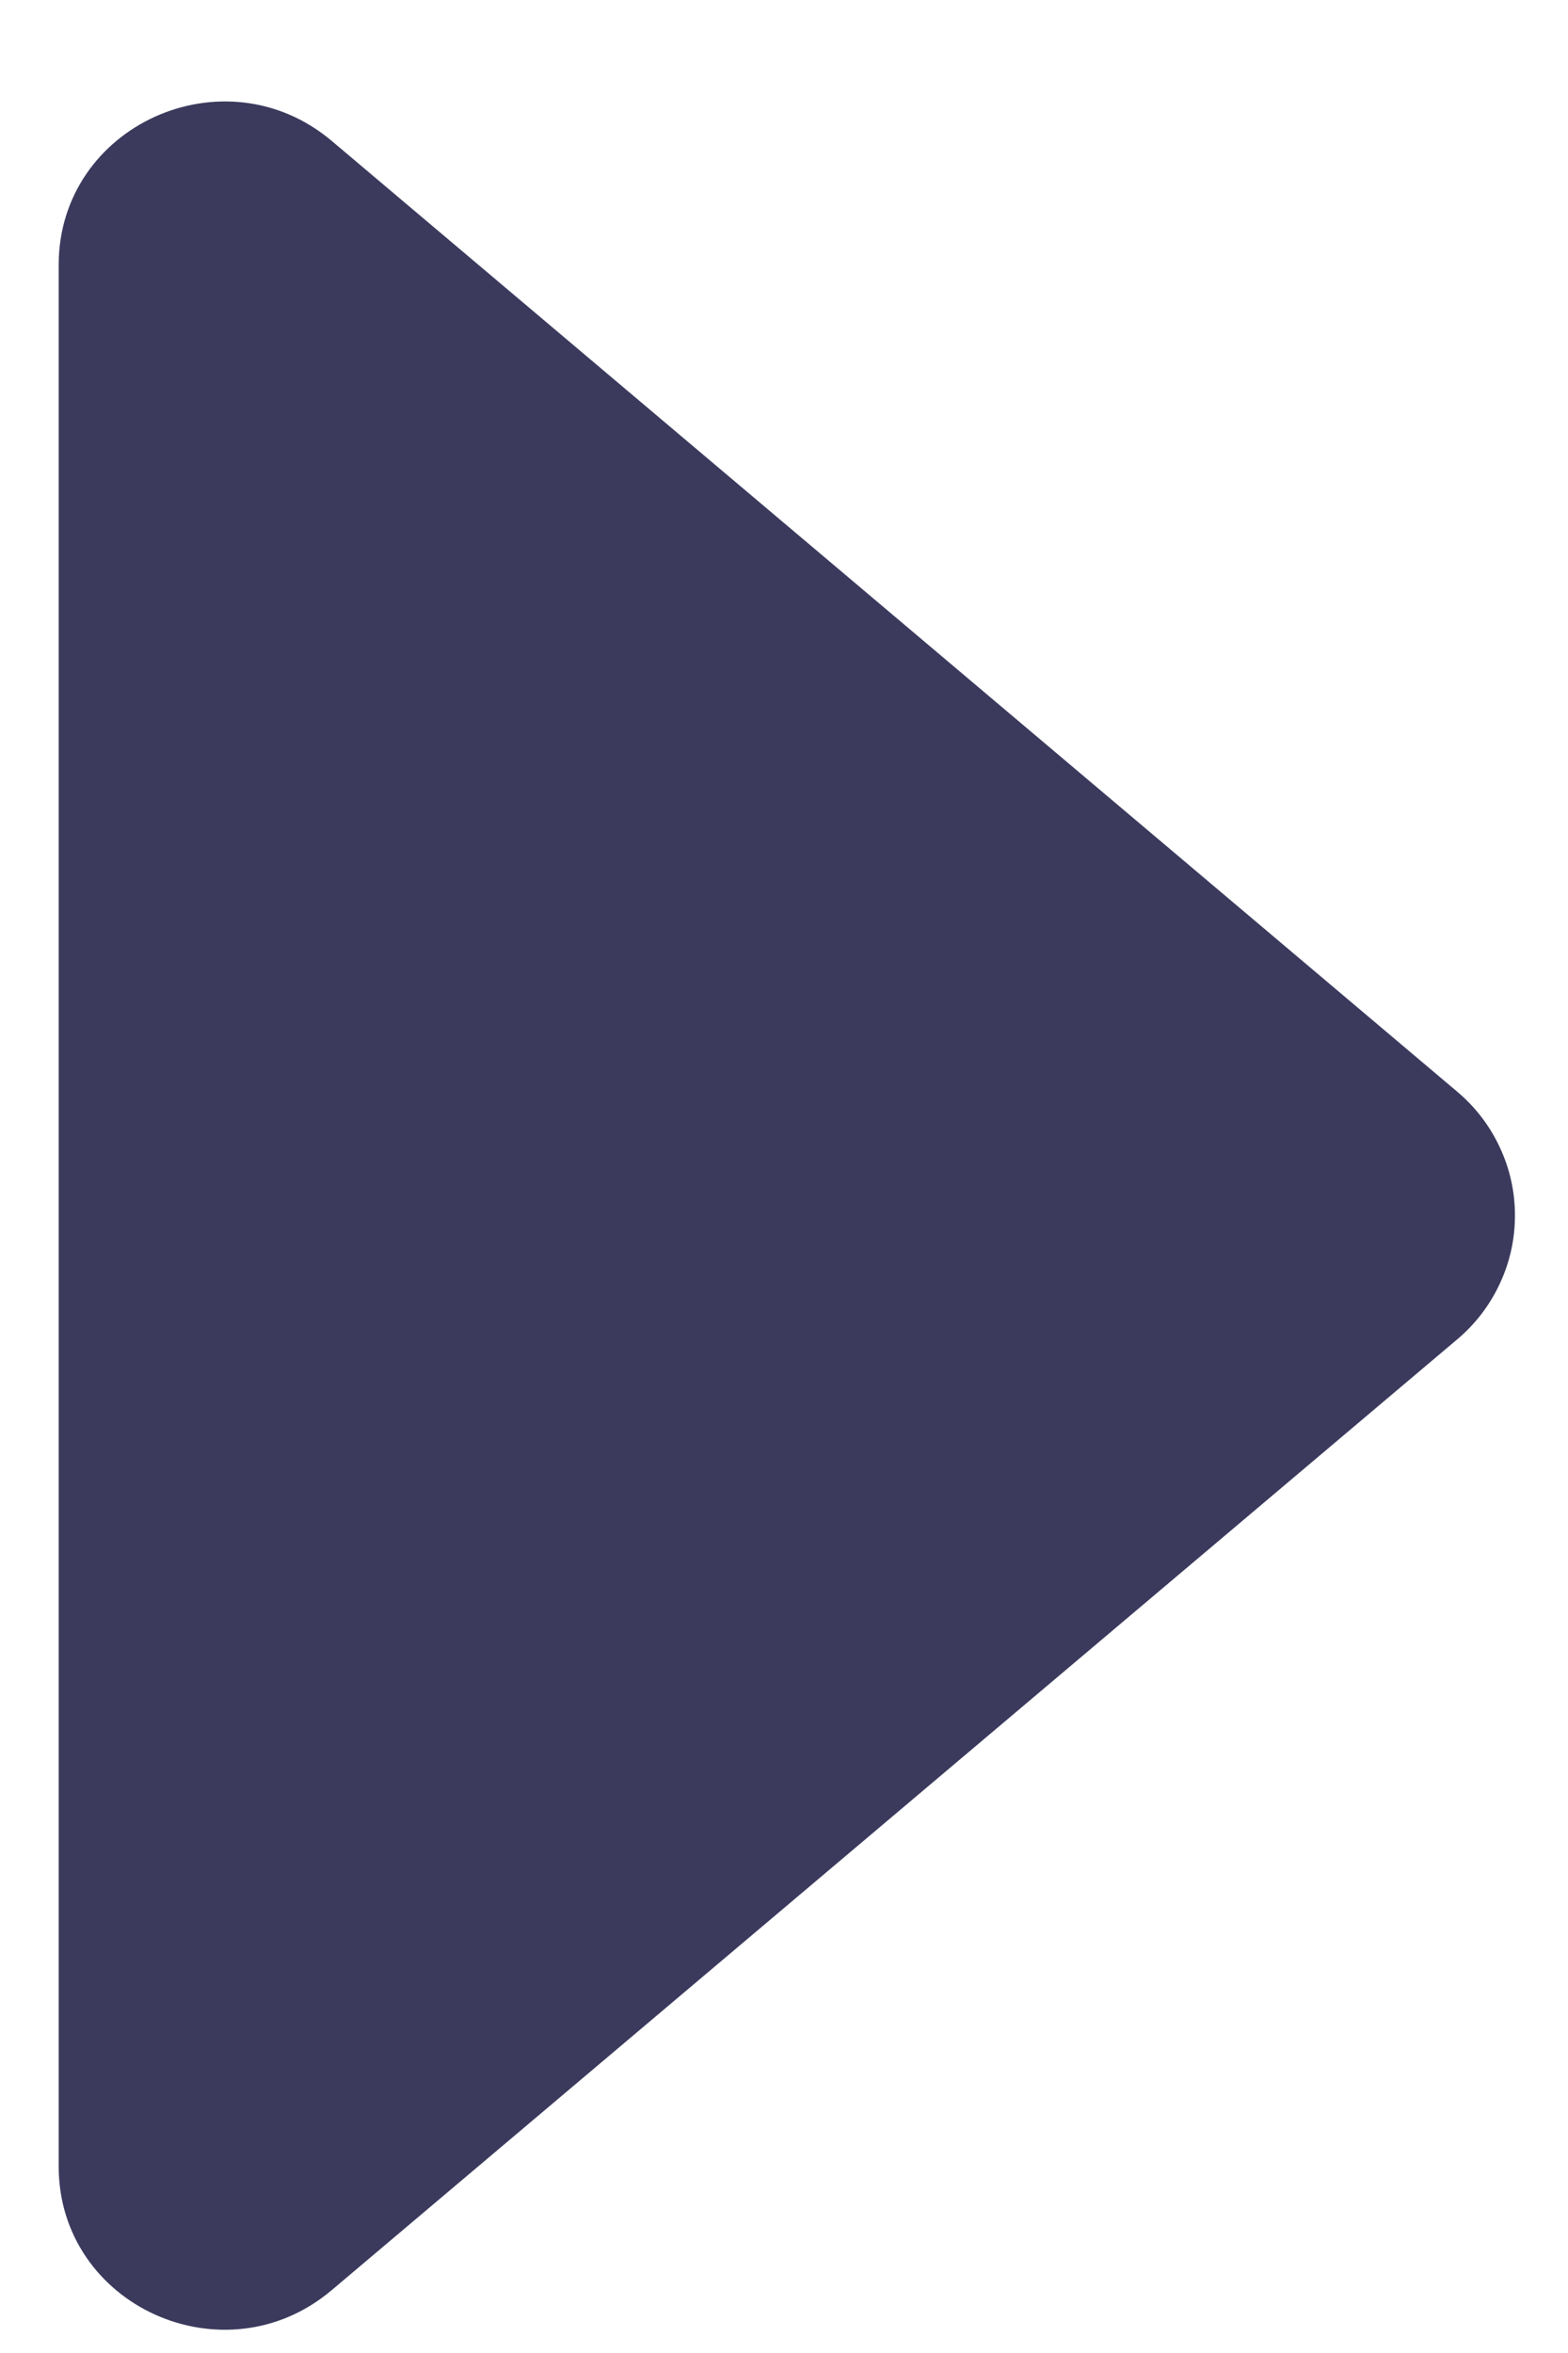 <svg width="12" height="18" viewBox="0 0 12 18" fill="none" xmlns="http://www.w3.org/2000/svg">
<path d="M2.54 17.518L11.152 10.246C11.291 10.129 11.402 9.984 11.478 9.82C11.555 9.656 11.594 9.479 11.594 9.298C11.594 9.118 11.555 8.94 11.478 8.777C11.402 8.613 11.291 8.468 11.152 8.351L2.54 1.079C1.718 0.385 0.449 0.96 0.449 2.027L0.449 16.572C0.449 17.639 1.718 18.214 2.54 17.518Z" fill="#3B3A5D"/>
</svg>
